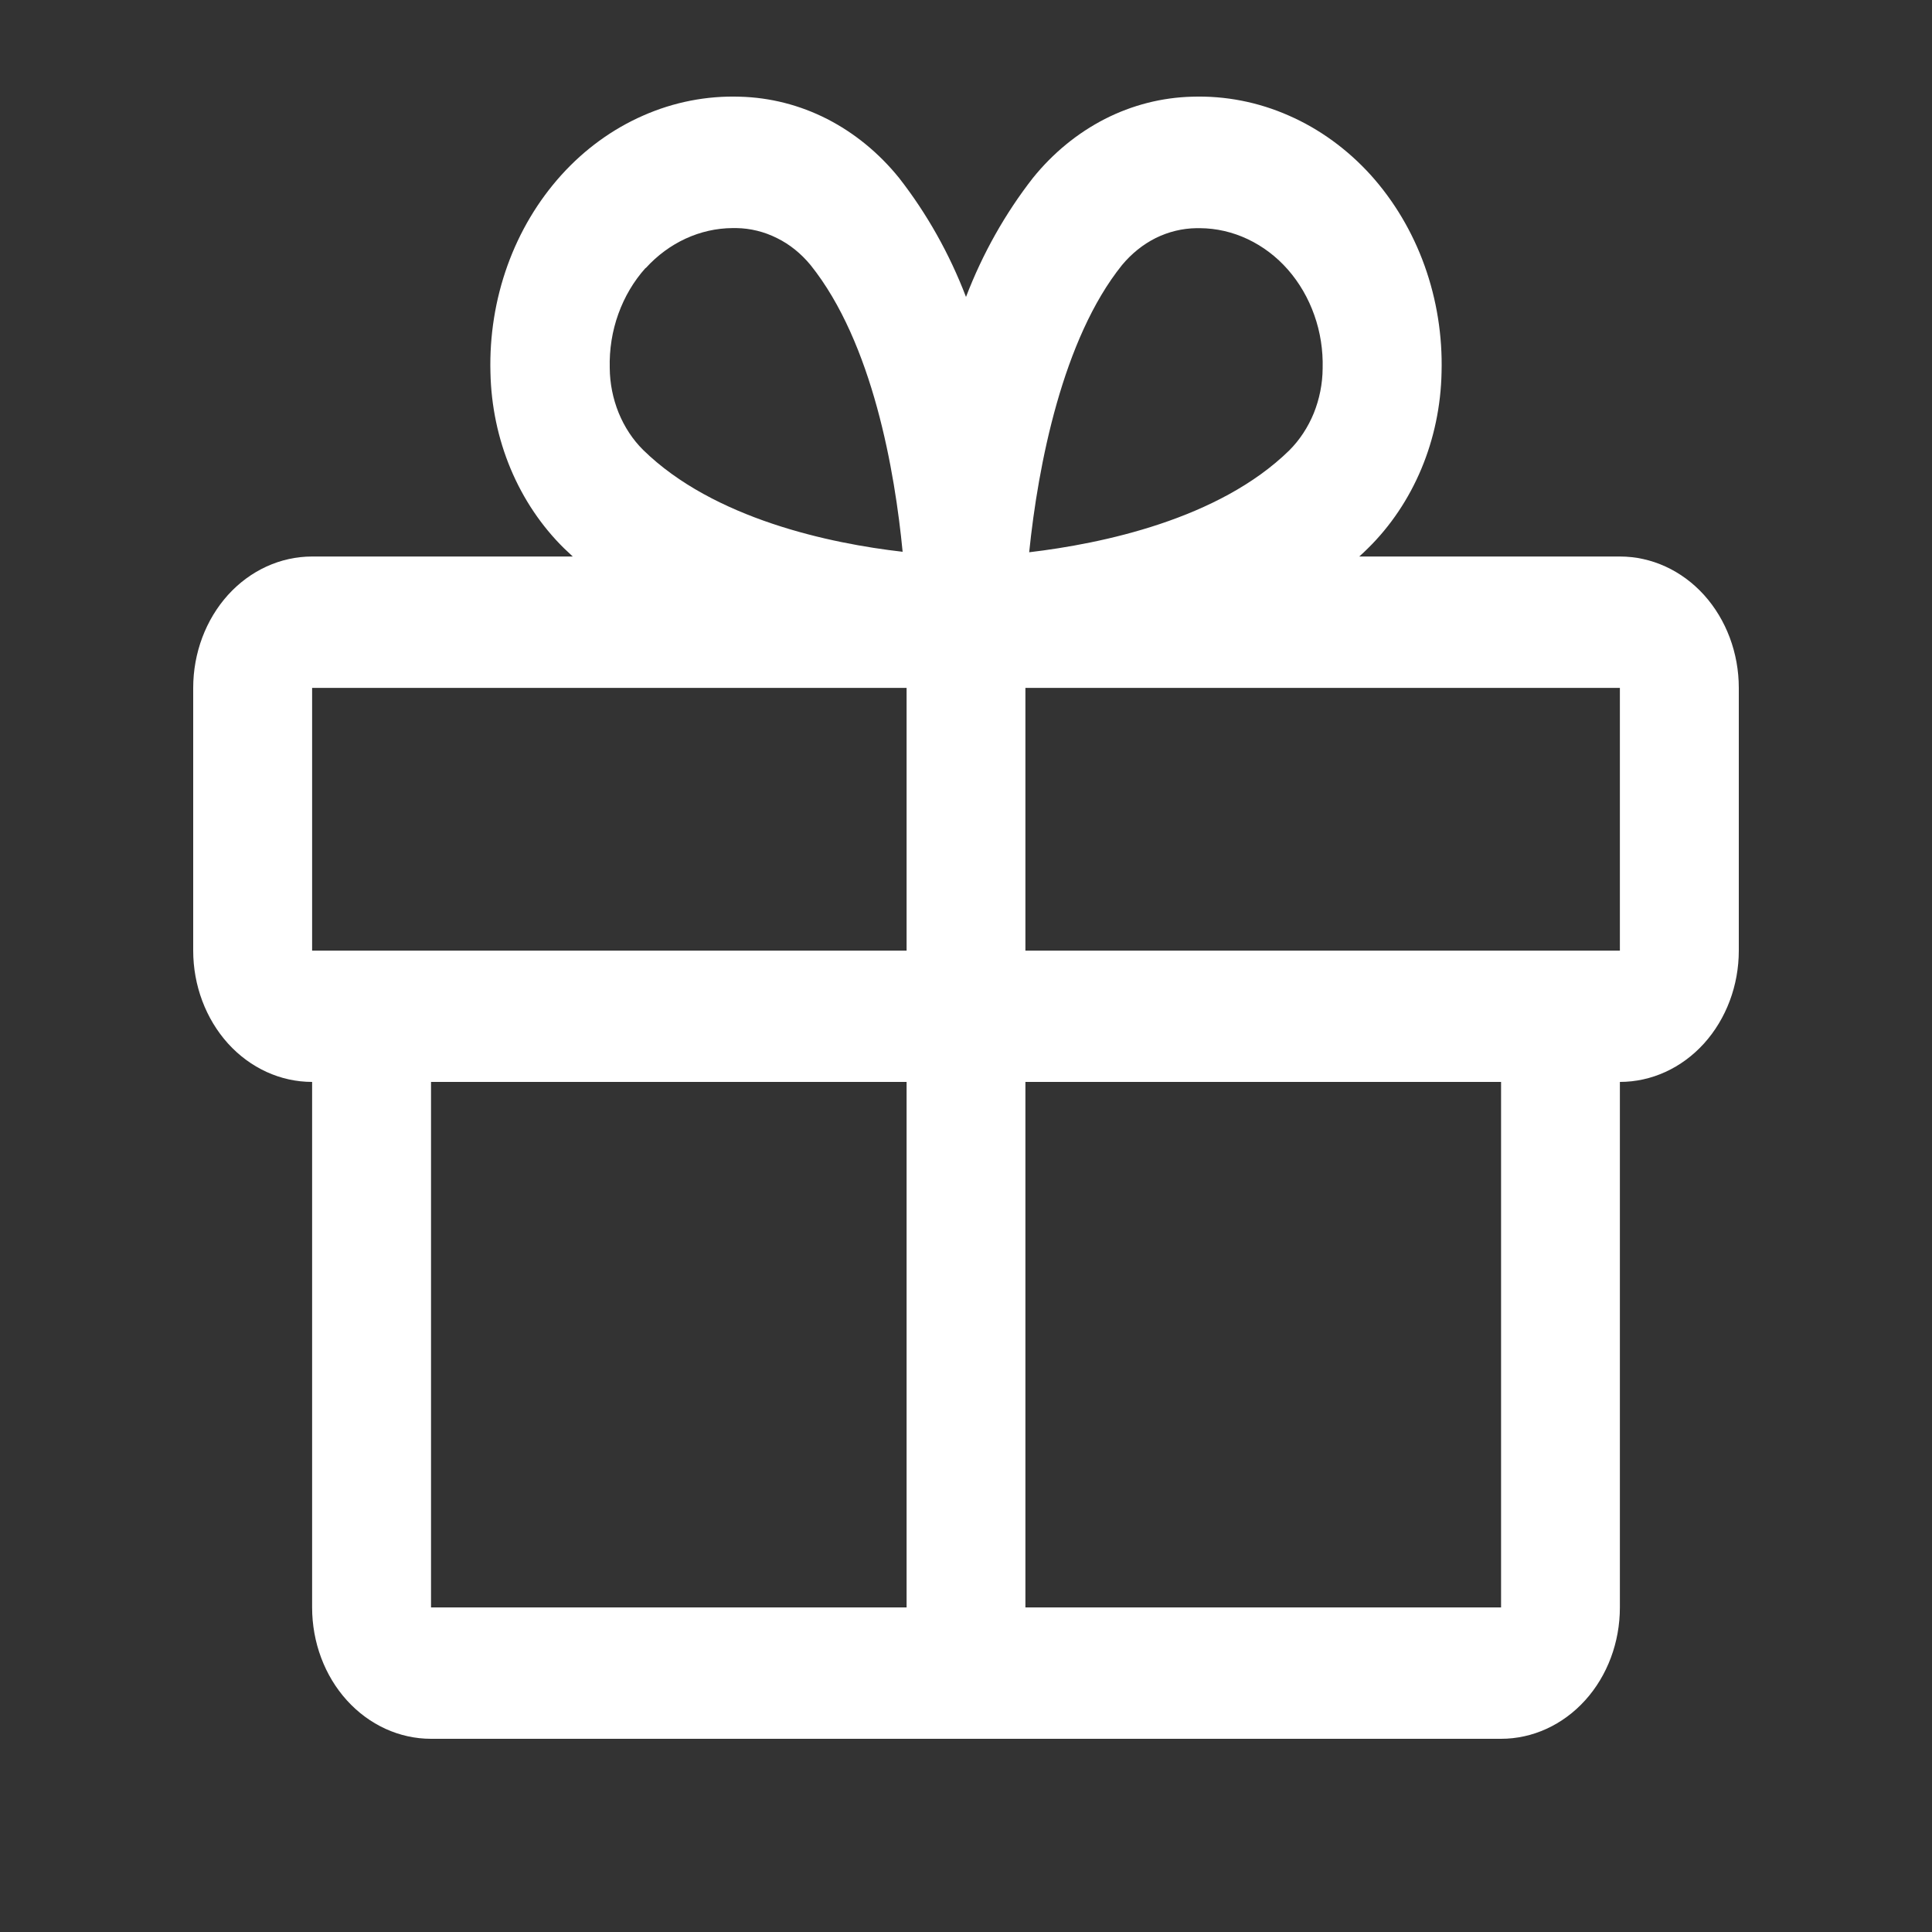 <svg width="20" height="20" viewBox="0 0 20 20" fill="none" xmlns="http://www.w3.org/2000/svg">
<rect x="0" y="0" width="20" height="20" fill="#333333" stroke="none"/>
<path d="M16.769 5.761H14.071C14.101 5.733 14.132 5.706 14.161 5.676C14.394 5.447 14.583 5.166 14.714 4.853C14.845 4.54 14.916 4.2 14.923 3.854C14.933 3.477 14.873 3.101 14.747 2.75C14.621 2.399 14.431 2.08 14.19 1.812C13.948 1.545 13.659 1.335 13.341 1.196C13.024 1.056 12.683 0.99 12.341 1.001C12.029 1.009 11.721 1.087 11.437 1.232C11.154 1.377 10.9 1.585 10.692 1.843C10.405 2.211 10.171 2.627 10 3.074C9.829 2.627 9.595 2.211 9.308 1.843C9.1 1.585 8.846 1.377 8.563 1.232C8.279 1.087 7.971 1.009 7.658 1.001C7.317 0.99 6.976 1.056 6.659 1.196C6.341 1.335 6.052 1.545 5.811 1.812C5.569 2.08 5.379 2.399 5.253 2.75C5.127 3.101 5.067 3.477 5.077 3.854C5.084 4.2 5.155 4.54 5.286 4.853C5.417 5.166 5.606 5.447 5.839 5.676C5.868 5.704 5.899 5.731 5.929 5.761H3.231C2.904 5.761 2.591 5.904 2.36 6.159C2.13 6.414 2 6.76 2 7.121V9.841C2 10.201 2.13 10.547 2.36 10.802C2.591 11.057 2.904 11.2 3.231 11.2V16.64C3.231 17.001 3.36 17.347 3.591 17.602C3.822 17.857 4.135 18 4.462 18H15.539C15.865 18 16.178 17.857 16.409 17.602C16.64 17.347 16.769 17.001 16.769 16.64V11.2C17.096 11.2 17.409 11.057 17.64 10.802C17.87 10.547 18 10.201 18 9.841V7.121C18 6.76 17.87 6.414 17.64 6.159C17.409 5.904 17.096 5.761 16.769 5.761ZM11.615 2.744C11.713 2.626 11.832 2.53 11.964 2.464C12.096 2.399 12.239 2.364 12.385 2.362H12.422C12.592 2.363 12.761 2.402 12.917 2.476C13.073 2.55 13.215 2.657 13.333 2.792C13.452 2.928 13.544 3.087 13.606 3.263C13.668 3.438 13.697 3.625 13.692 3.813C13.691 3.973 13.659 4.131 13.6 4.278C13.54 4.424 13.454 4.555 13.346 4.663C12.616 5.377 11.405 5.628 10.654 5.717C10.746 4.817 11 3.509 11.615 2.744ZM6.685 2.775C6.924 2.512 7.247 2.363 7.584 2.361H7.622C7.767 2.363 7.91 2.398 8.042 2.464C8.175 2.529 8.293 2.625 8.391 2.744C9.036 3.549 9.264 4.885 9.344 5.712C8.596 5.627 7.387 5.372 6.658 4.658C6.55 4.551 6.464 4.42 6.404 4.273C6.345 4.127 6.313 3.969 6.312 3.809C6.307 3.618 6.337 3.427 6.401 3.25C6.465 3.072 6.56 2.911 6.682 2.775H6.685ZM3.231 7.121H9.385V9.841H3.231V7.121ZM4.462 11.2H9.385V16.64H4.462V11.2ZM15.539 16.64H10.615V11.2H15.539V16.64ZM16.769 9.841H10.615V7.121H16.769V9.841Z" fill="white"/>
</svg>
